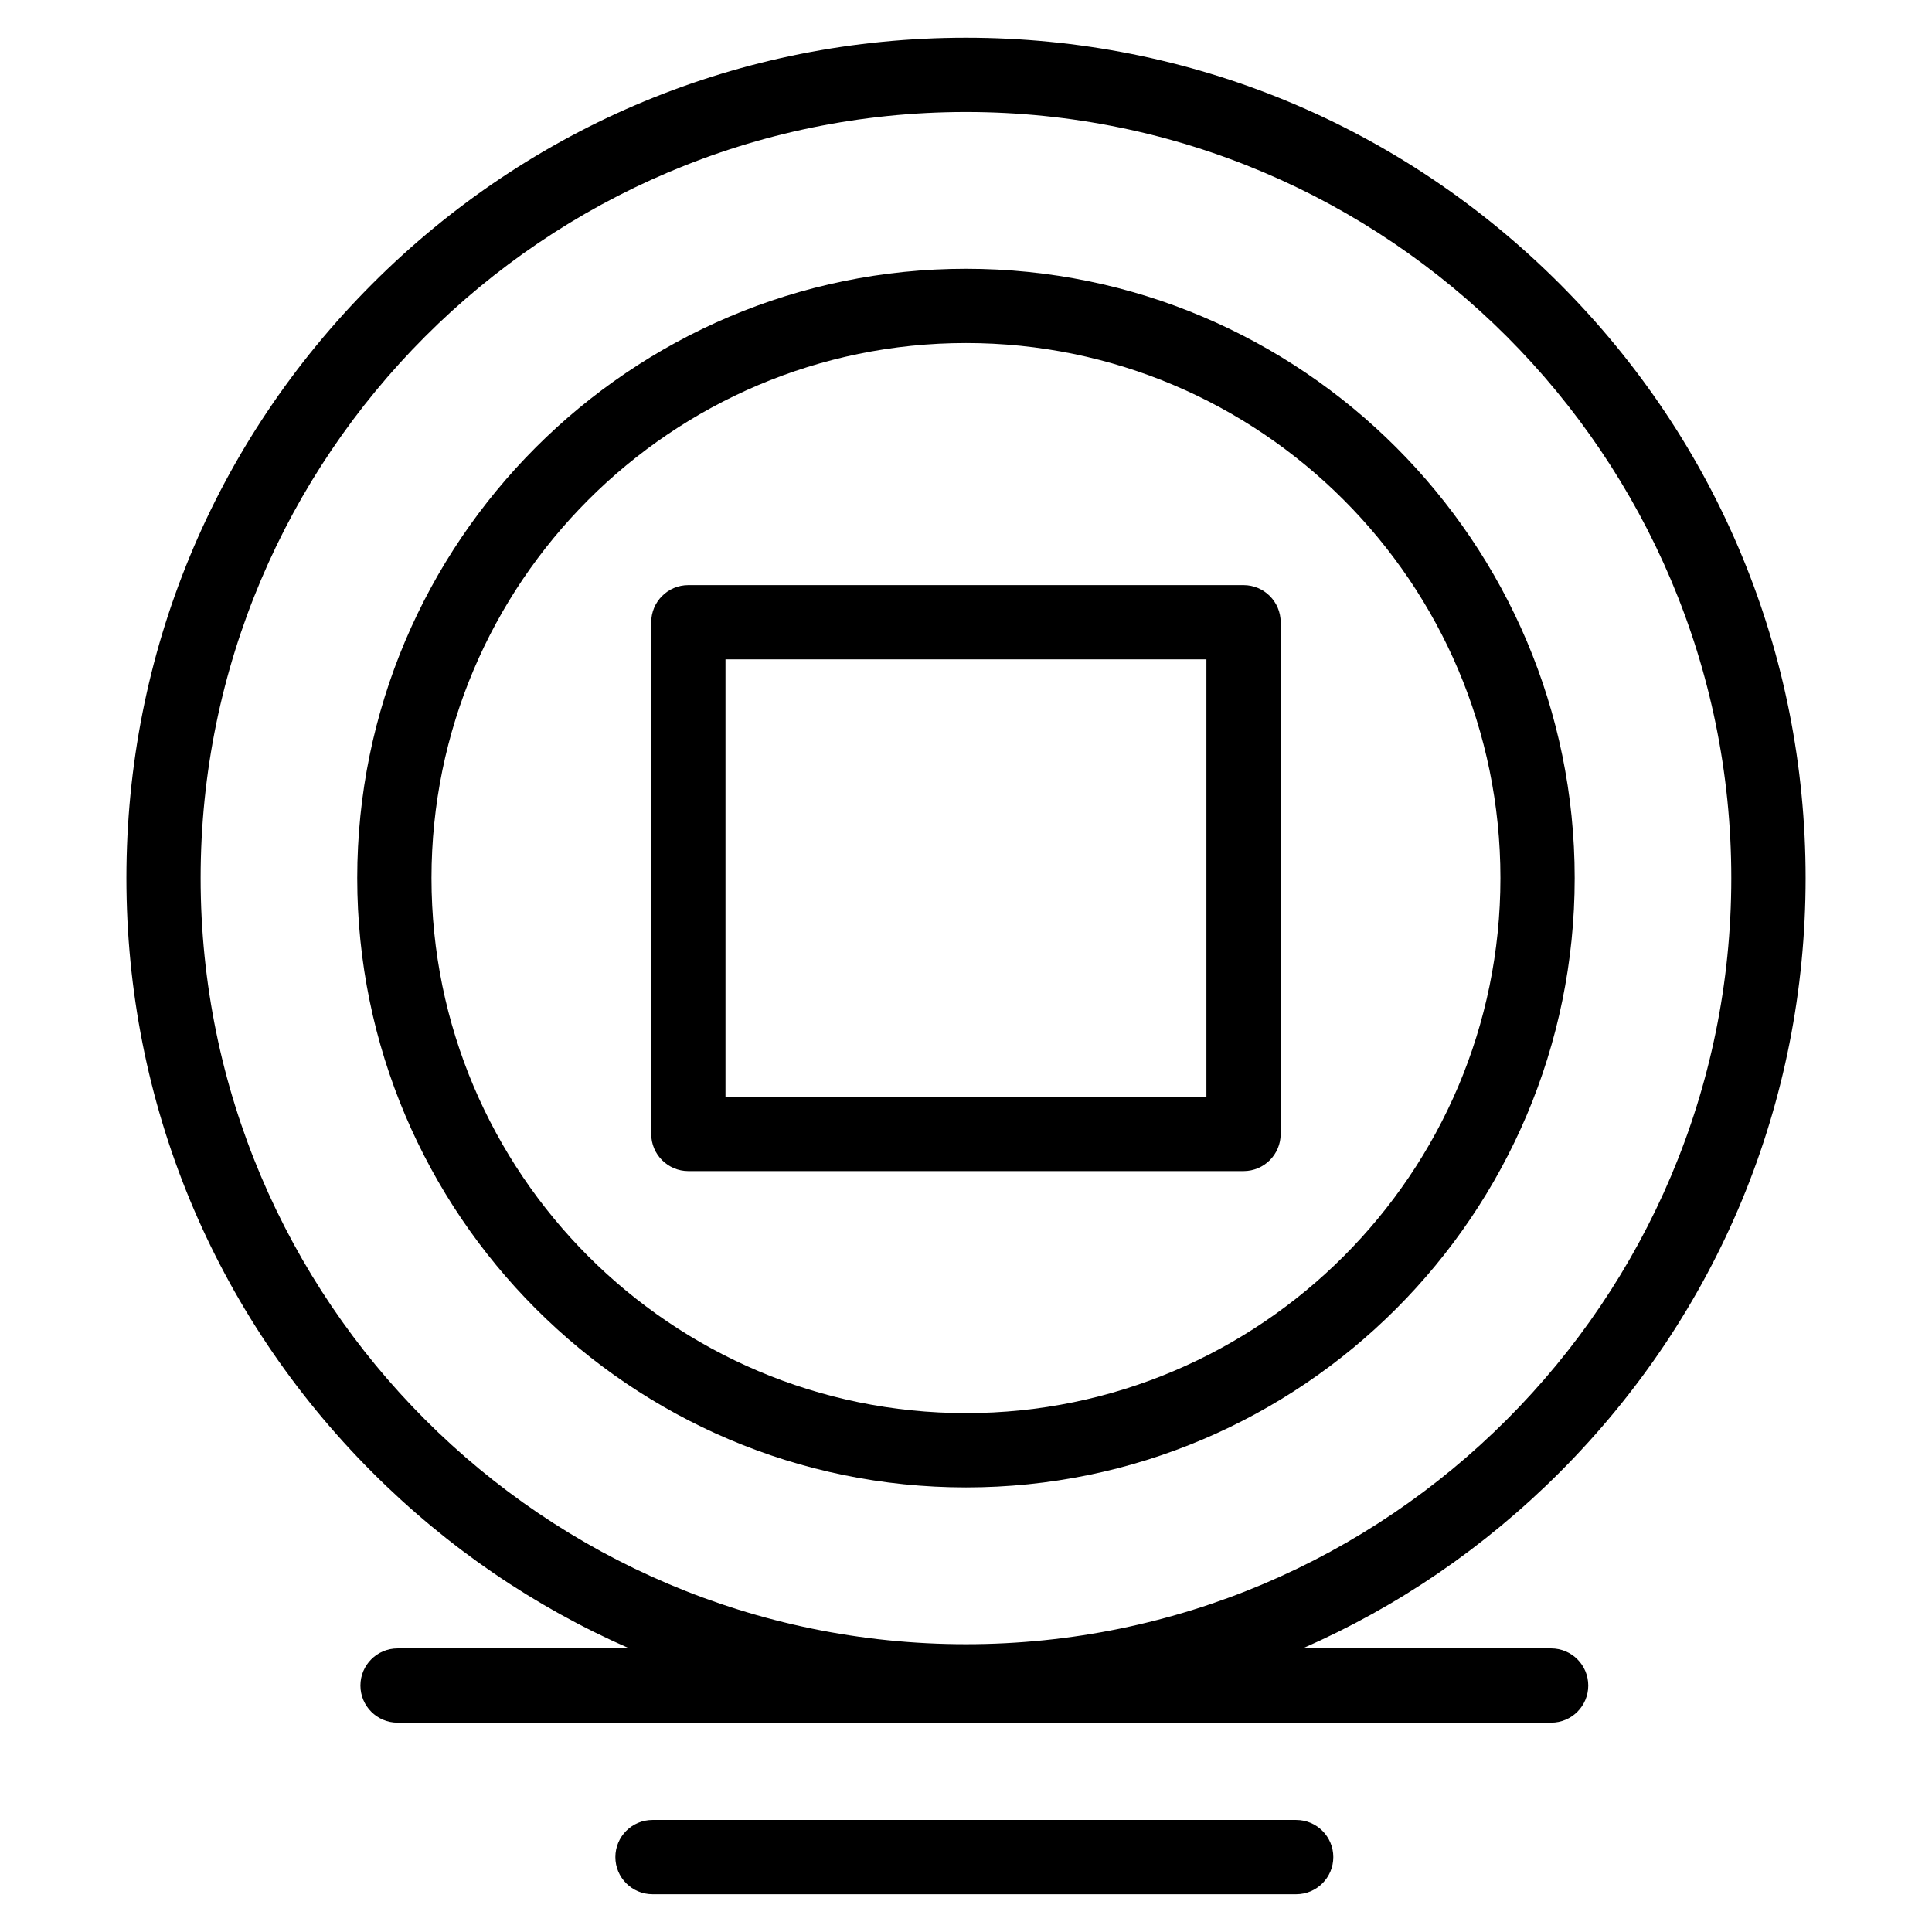 <?xml version="1.0" encoding="UTF-8"?>
<!-- Uploaded to: ICON Repo, www.svgrepo.com, Generator: ICON Repo Mixer Tools -->
<svg fill="#000000" width="800px" height="800px" version="1.1" viewBox="144 144 512 512" xmlns="http://www.w3.org/2000/svg">
 <g>
  <path d="m561.31 376.7c0-89.035-72.363-161.47-161.31-161.47-88.957 0-161.33 72.438-161.33 161.47s72.375 161.48 161.33 161.48c88.945 0 161.31-72.438 161.31-161.48zm-302.96 0c0-78.188 63.547-141.79 141.65-141.79 78.098 0 141.63 63.609 141.63 141.79 0 78.188-63.535 141.79-141.63 141.79-78.109 0.004-141.65-63.605-141.65-141.79z"/>
  <path d="m483.39 444.51v-135.61c0-5.434-4.406-9.84-9.84-9.84h-147.13c-5.434 0-9.84 4.406-9.84 9.84v135.61c0 5.434 4.406 9.84 9.84 9.84h147.13c5.434 0 9.84-4.406 9.84-9.84zm-19.68-9.84h-127.45v-115.93h127.45z"/>
  <path d="m555.06 580.84h-65.844c25.094-10.992 48.168-26.691 68.121-46.66 42.023-42.062 65.168-97.988 65.168-157.48s-23.145-115.42-65.168-157.48c-42.027-42.059-97.906-65.223-157.34-65.223-59.441 0-115.32 23.164-157.34 65.227-42.02 42.059-65.16 97.984-65.16 157.48 0 59.492 23.141 115.42 65.16 157.48 19.949 19.969 43.027 35.668 68.121 46.66h-61.422c-5.434 0-9.84 4.406-9.84 9.84s4.406 9.84 9.84 9.84h305.71c5.434 0 9.84-4.406 9.84-9.84-0.004-5.438-4.41-9.844-9.844-9.844zm-357.89-204.14c0-111.95 90.984-203.02 202.82-203.02 111.84 0 202.82 91.078 202.82 203.02 0 111.95-90.988 203.03-202.82 203.03-111.84 0-202.82-91.078-202.82-203.03z"/>
  <path d="m487.5 626.31h-170.58c-5.434 0-9.84 4.406-9.84 9.84s4.406 9.84 9.84 9.84h170.58c5.434 0 9.84-4.406 9.84-9.84s-4.406-9.84-9.84-9.84z"/>
 </g>
</svg>